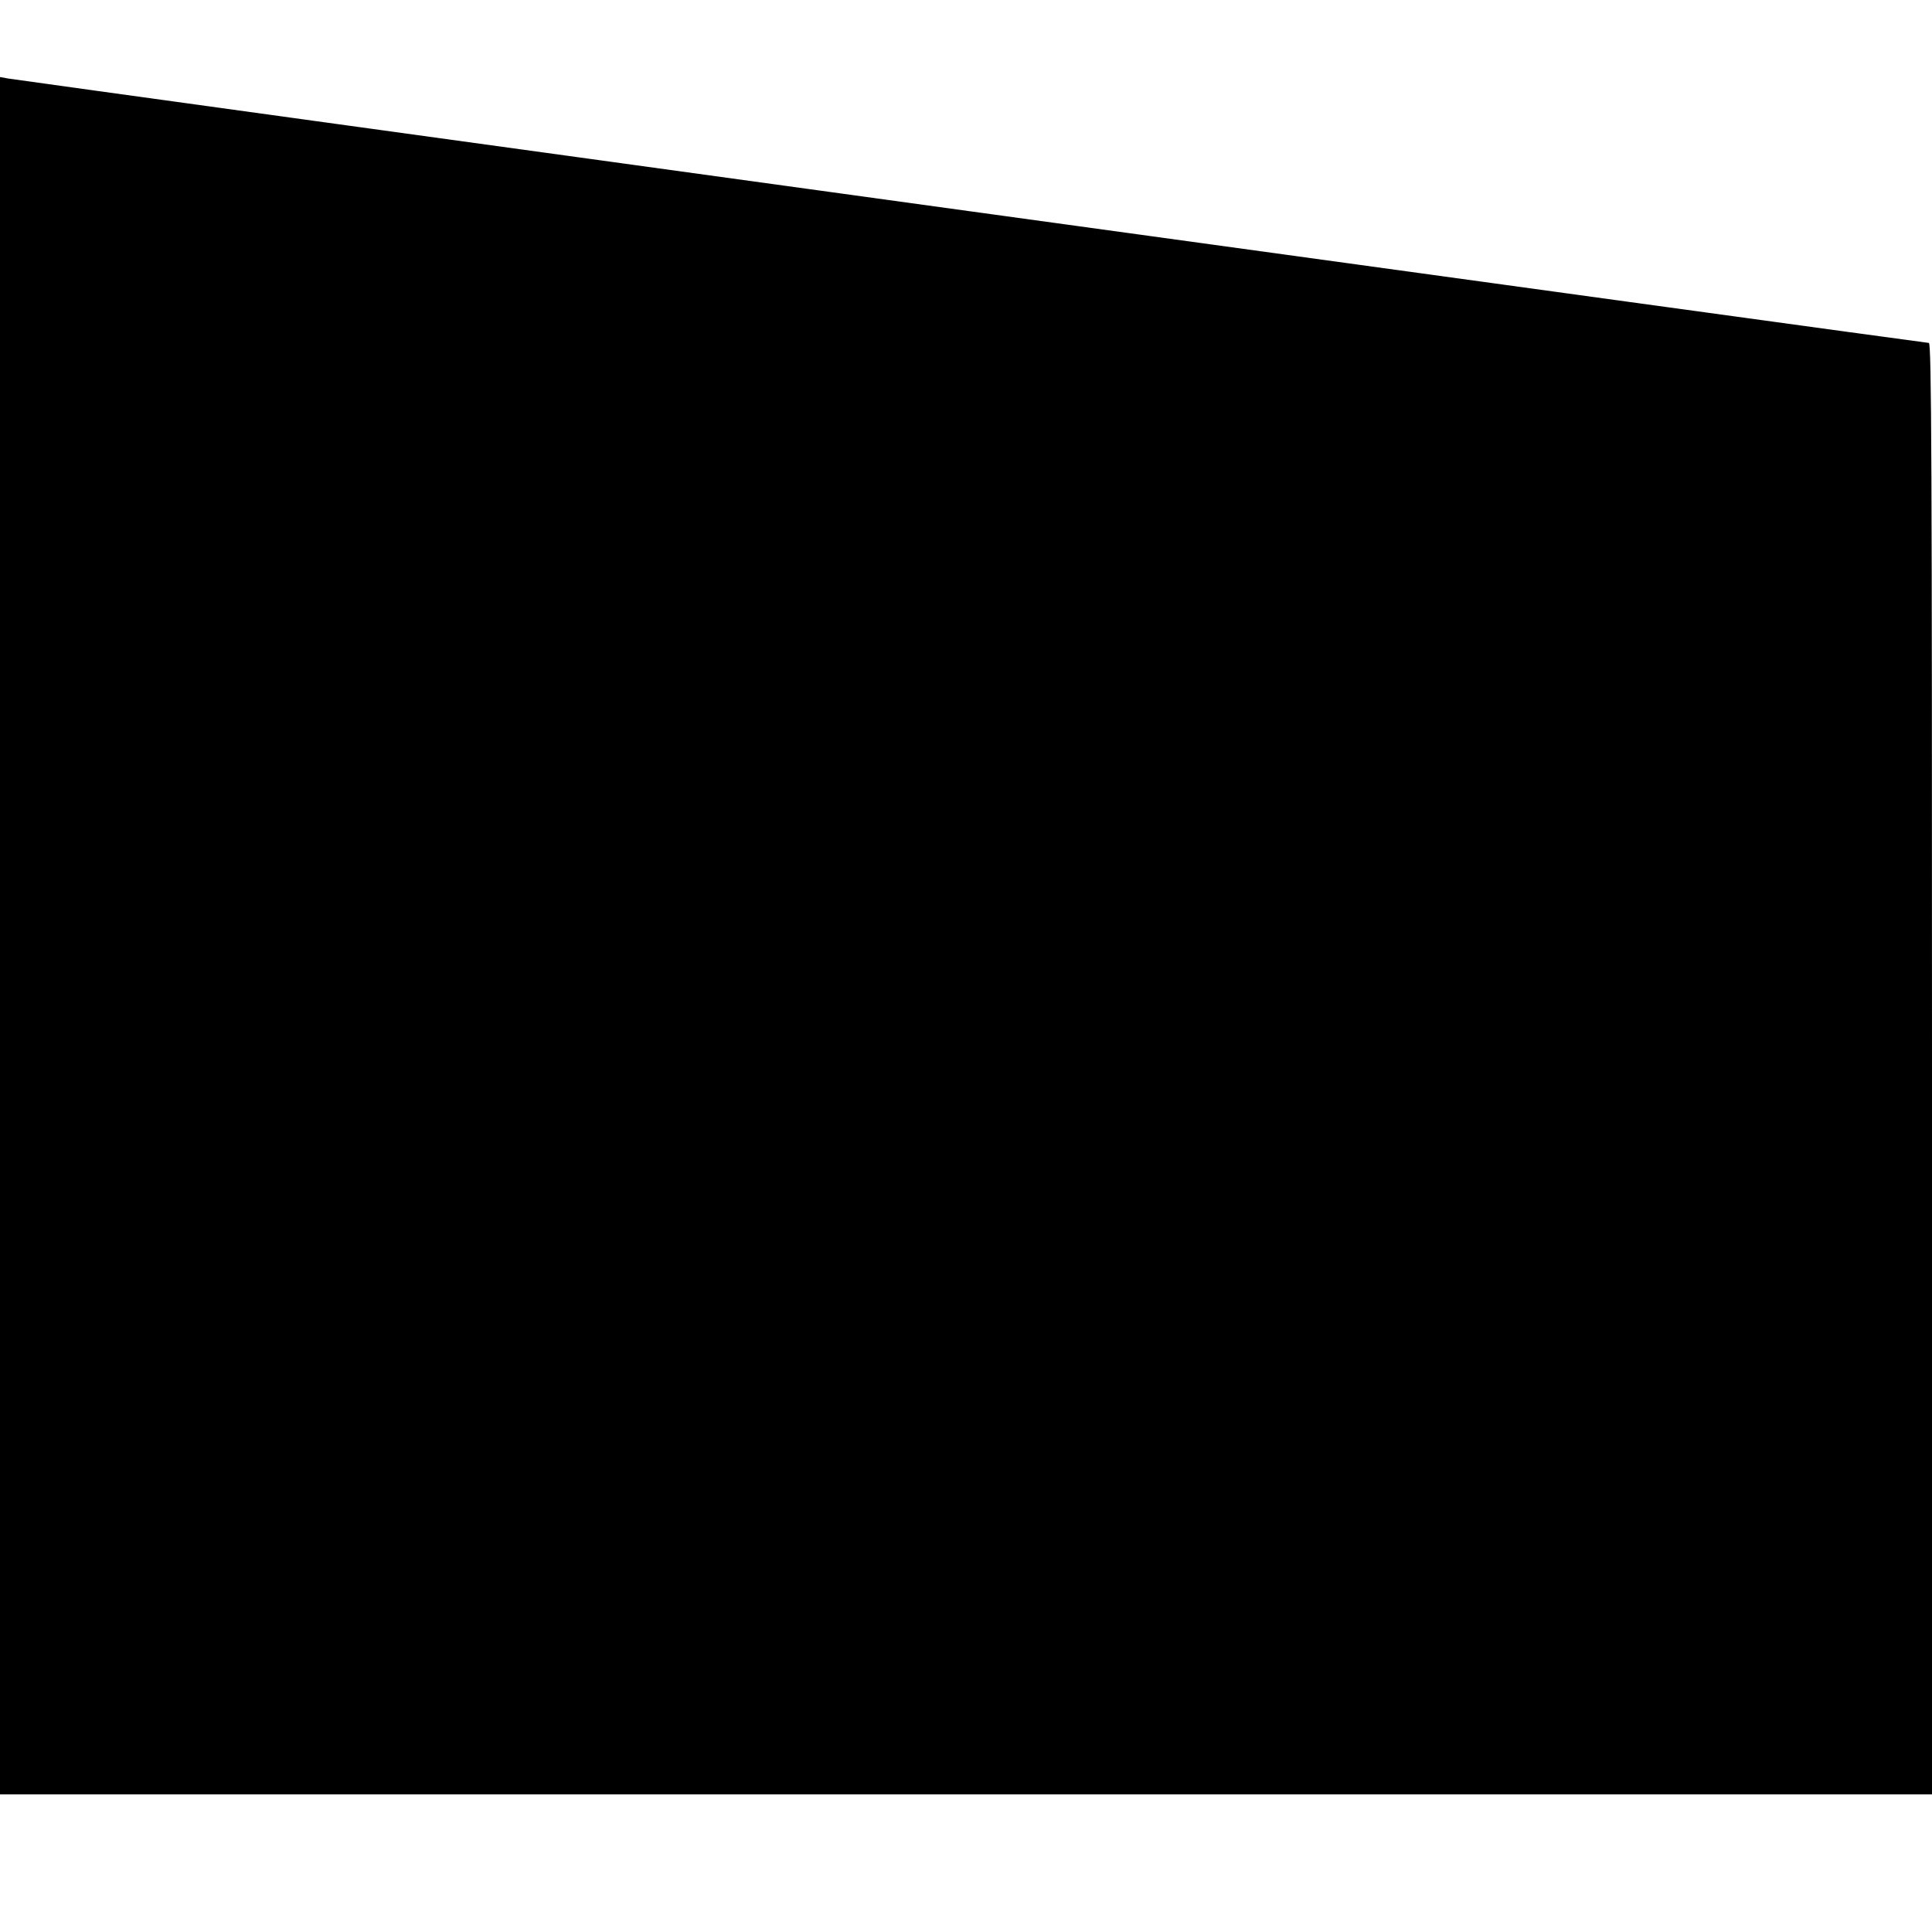 <?xml version="1.0" standalone="no"?>
<!DOCTYPE svg PUBLIC "-//W3C//DTD SVG 20010904//EN"
 "http://www.w3.org/TR/2001/REC-SVG-20010904/DTD/svg10.dtd">
<svg version="1.0" xmlns="http://www.w3.org/2000/svg"
 width="800pt" height="800pt" viewBox="0 0 800 800"
 preserveAspectRatio="xMidYMid meet">
<g transform="translate(0,800) scale(0.1,-0.1)"
fill="#000000" stroke="none">
<path d="M0 4125 l0 -3555 4000 0 4000 0 0 3005 c0 2507 -2 3005 -13 3005 -15
0 -7901 1086 -7954 1095 l-33 6 0 -3556z"/>
</g>
</svg>
